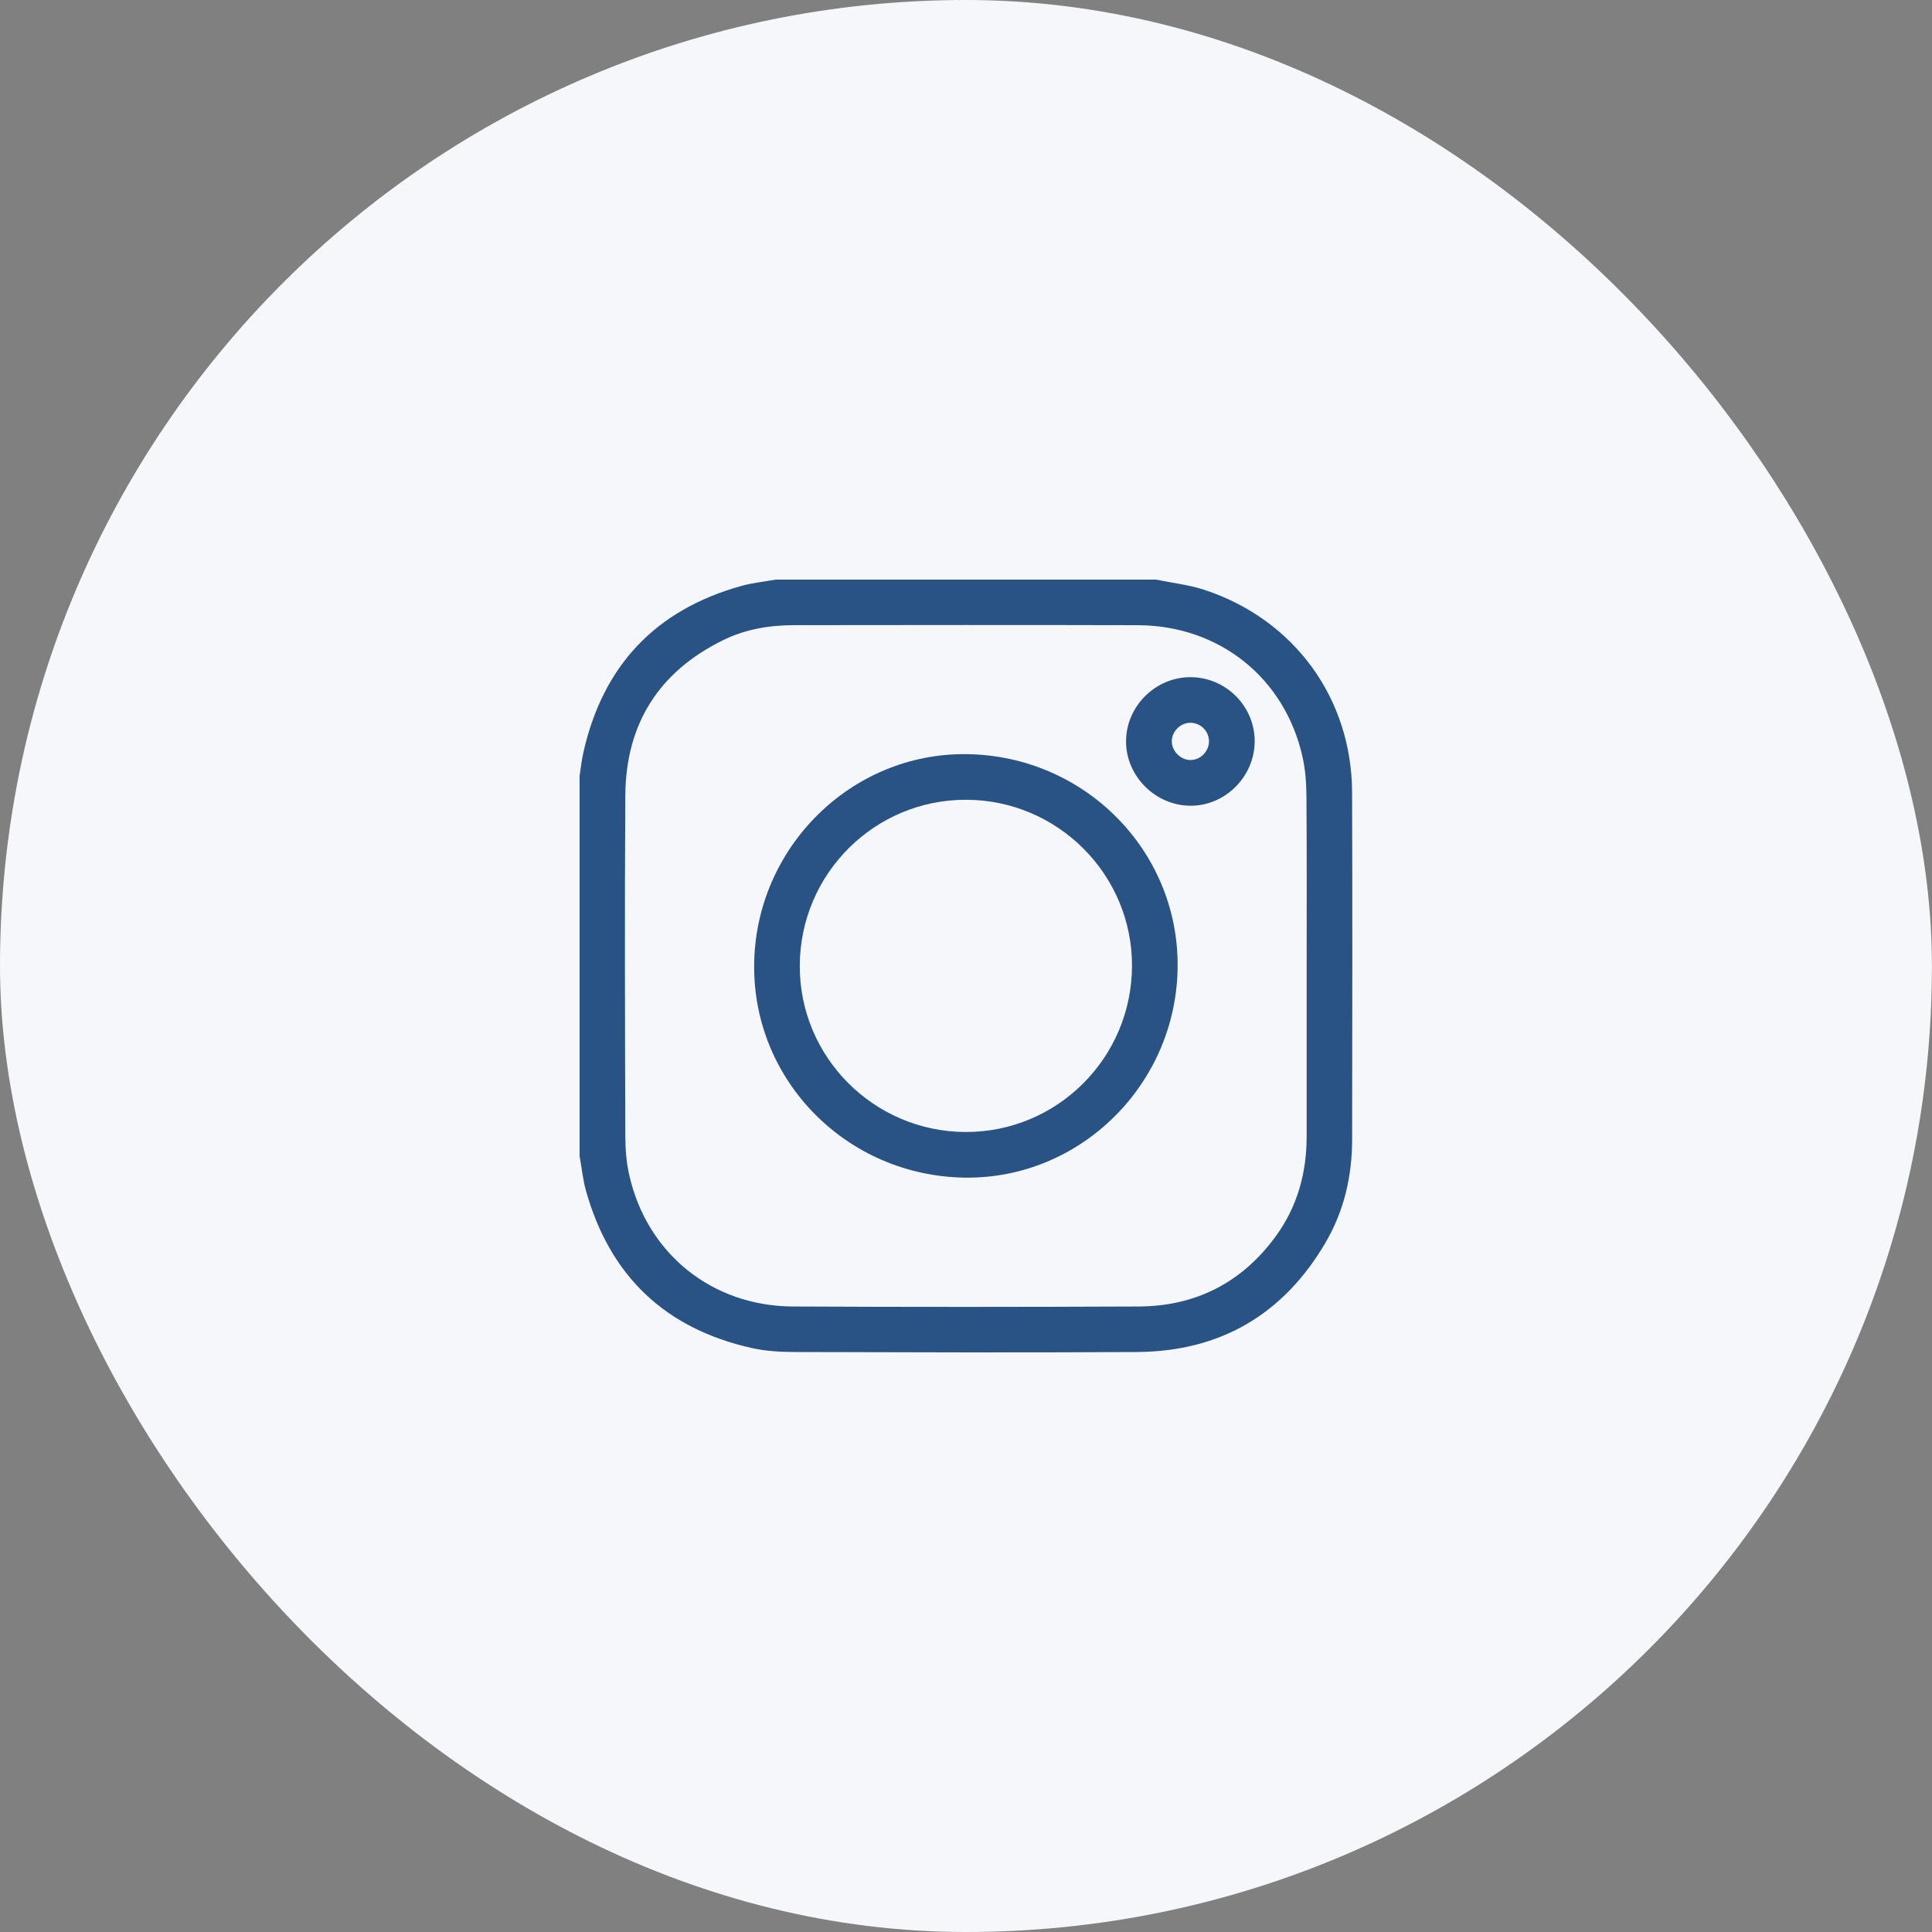 <svg width="50" height="50" viewBox="0 0 50 50" fill="none" xmlns="http://www.w3.org/2000/svg">
<rect x="0" y="0" width="50" height="50" fill="#808080" stroke="none"/>
<rect width="49.998" height="50" rx="24.999" fill="#F5F7FA"/>
<path d="M15 29.917C15 26.637 15 23.357 15 20.077C15.033 19.872 15.054 19.665 15.1 19.464C15.607 17.222 16.967 15.784 19.181 15.165C19.472 15.083 19.778 15.054 20.077 15C23.357 15 26.637 15 29.918 15C30.336 15.087 30.768 15.133 31.171 15.266C33.494 16.032 34.982 18.07 34.992 20.506C35.003 23.499 34.996 26.492 34.993 29.485C34.993 30.433 34.786 31.337 34.306 32.156C33.218 34.015 31.583 34.976 29.428 34.99C26.474 35.008 23.52 34.998 20.566 34.99C20.197 34.989 19.82 34.968 19.461 34.888C17.221 34.39 15.785 33.027 15.165 30.816C15.084 30.524 15.054 30.218 15 29.918V29.917ZM33.816 24.996C33.816 23.538 33.822 22.081 33.811 20.623C33.808 20.274 33.785 19.917 33.707 19.578C33.245 17.536 31.549 16.185 29.442 16.18C26.481 16.172 23.52 16.176 20.559 16.179C19.922 16.179 19.299 16.281 18.723 16.563C17.048 17.382 16.194 18.738 16.183 20.595C16.165 23.53 16.175 26.465 16.183 29.4C16.184 29.736 16.21 30.08 16.284 30.406C16.742 32.442 18.423 33.802 20.522 33.812C23.503 33.827 26.483 33.825 29.464 33.812C30.947 33.806 32.143 33.194 33.019 31.991C33.578 31.224 33.816 30.351 33.816 29.409C33.817 27.938 33.816 26.467 33.816 24.997L33.816 24.996Z" fill="#285384"/>
<path d="M30.477 25.006C30.459 28.043 27.976 30.513 24.978 30.477C21.935 30.44 19.499 27.992 19.517 24.988C19.536 21.951 22.019 19.481 25.016 19.517C28.059 19.554 30.495 22.002 30.477 25.006ZM24.99 29.296C27.356 29.302 29.282 27.386 29.296 25.013C29.31 22.642 27.38 20.703 25.004 20.698C22.637 20.692 20.712 22.608 20.698 24.981C20.684 27.351 22.613 29.29 24.991 29.296H24.99Z" fill="#285384"/>
<path d="M30.812 17.525C31.728 17.528 32.475 18.279 32.471 19.189C32.466 20.101 31.707 20.858 30.805 20.852C29.899 20.847 29.138 20.083 29.142 19.183C29.146 18.275 29.905 17.522 30.812 17.525H30.812ZM31.289 19.182C31.287 18.917 31.067 18.702 30.801 18.706C30.547 18.709 30.33 18.926 30.326 19.179C30.323 19.436 30.551 19.668 30.808 19.669C31.069 19.67 31.29 19.445 31.289 19.182Z" fill="#285384"/>
</svg>
